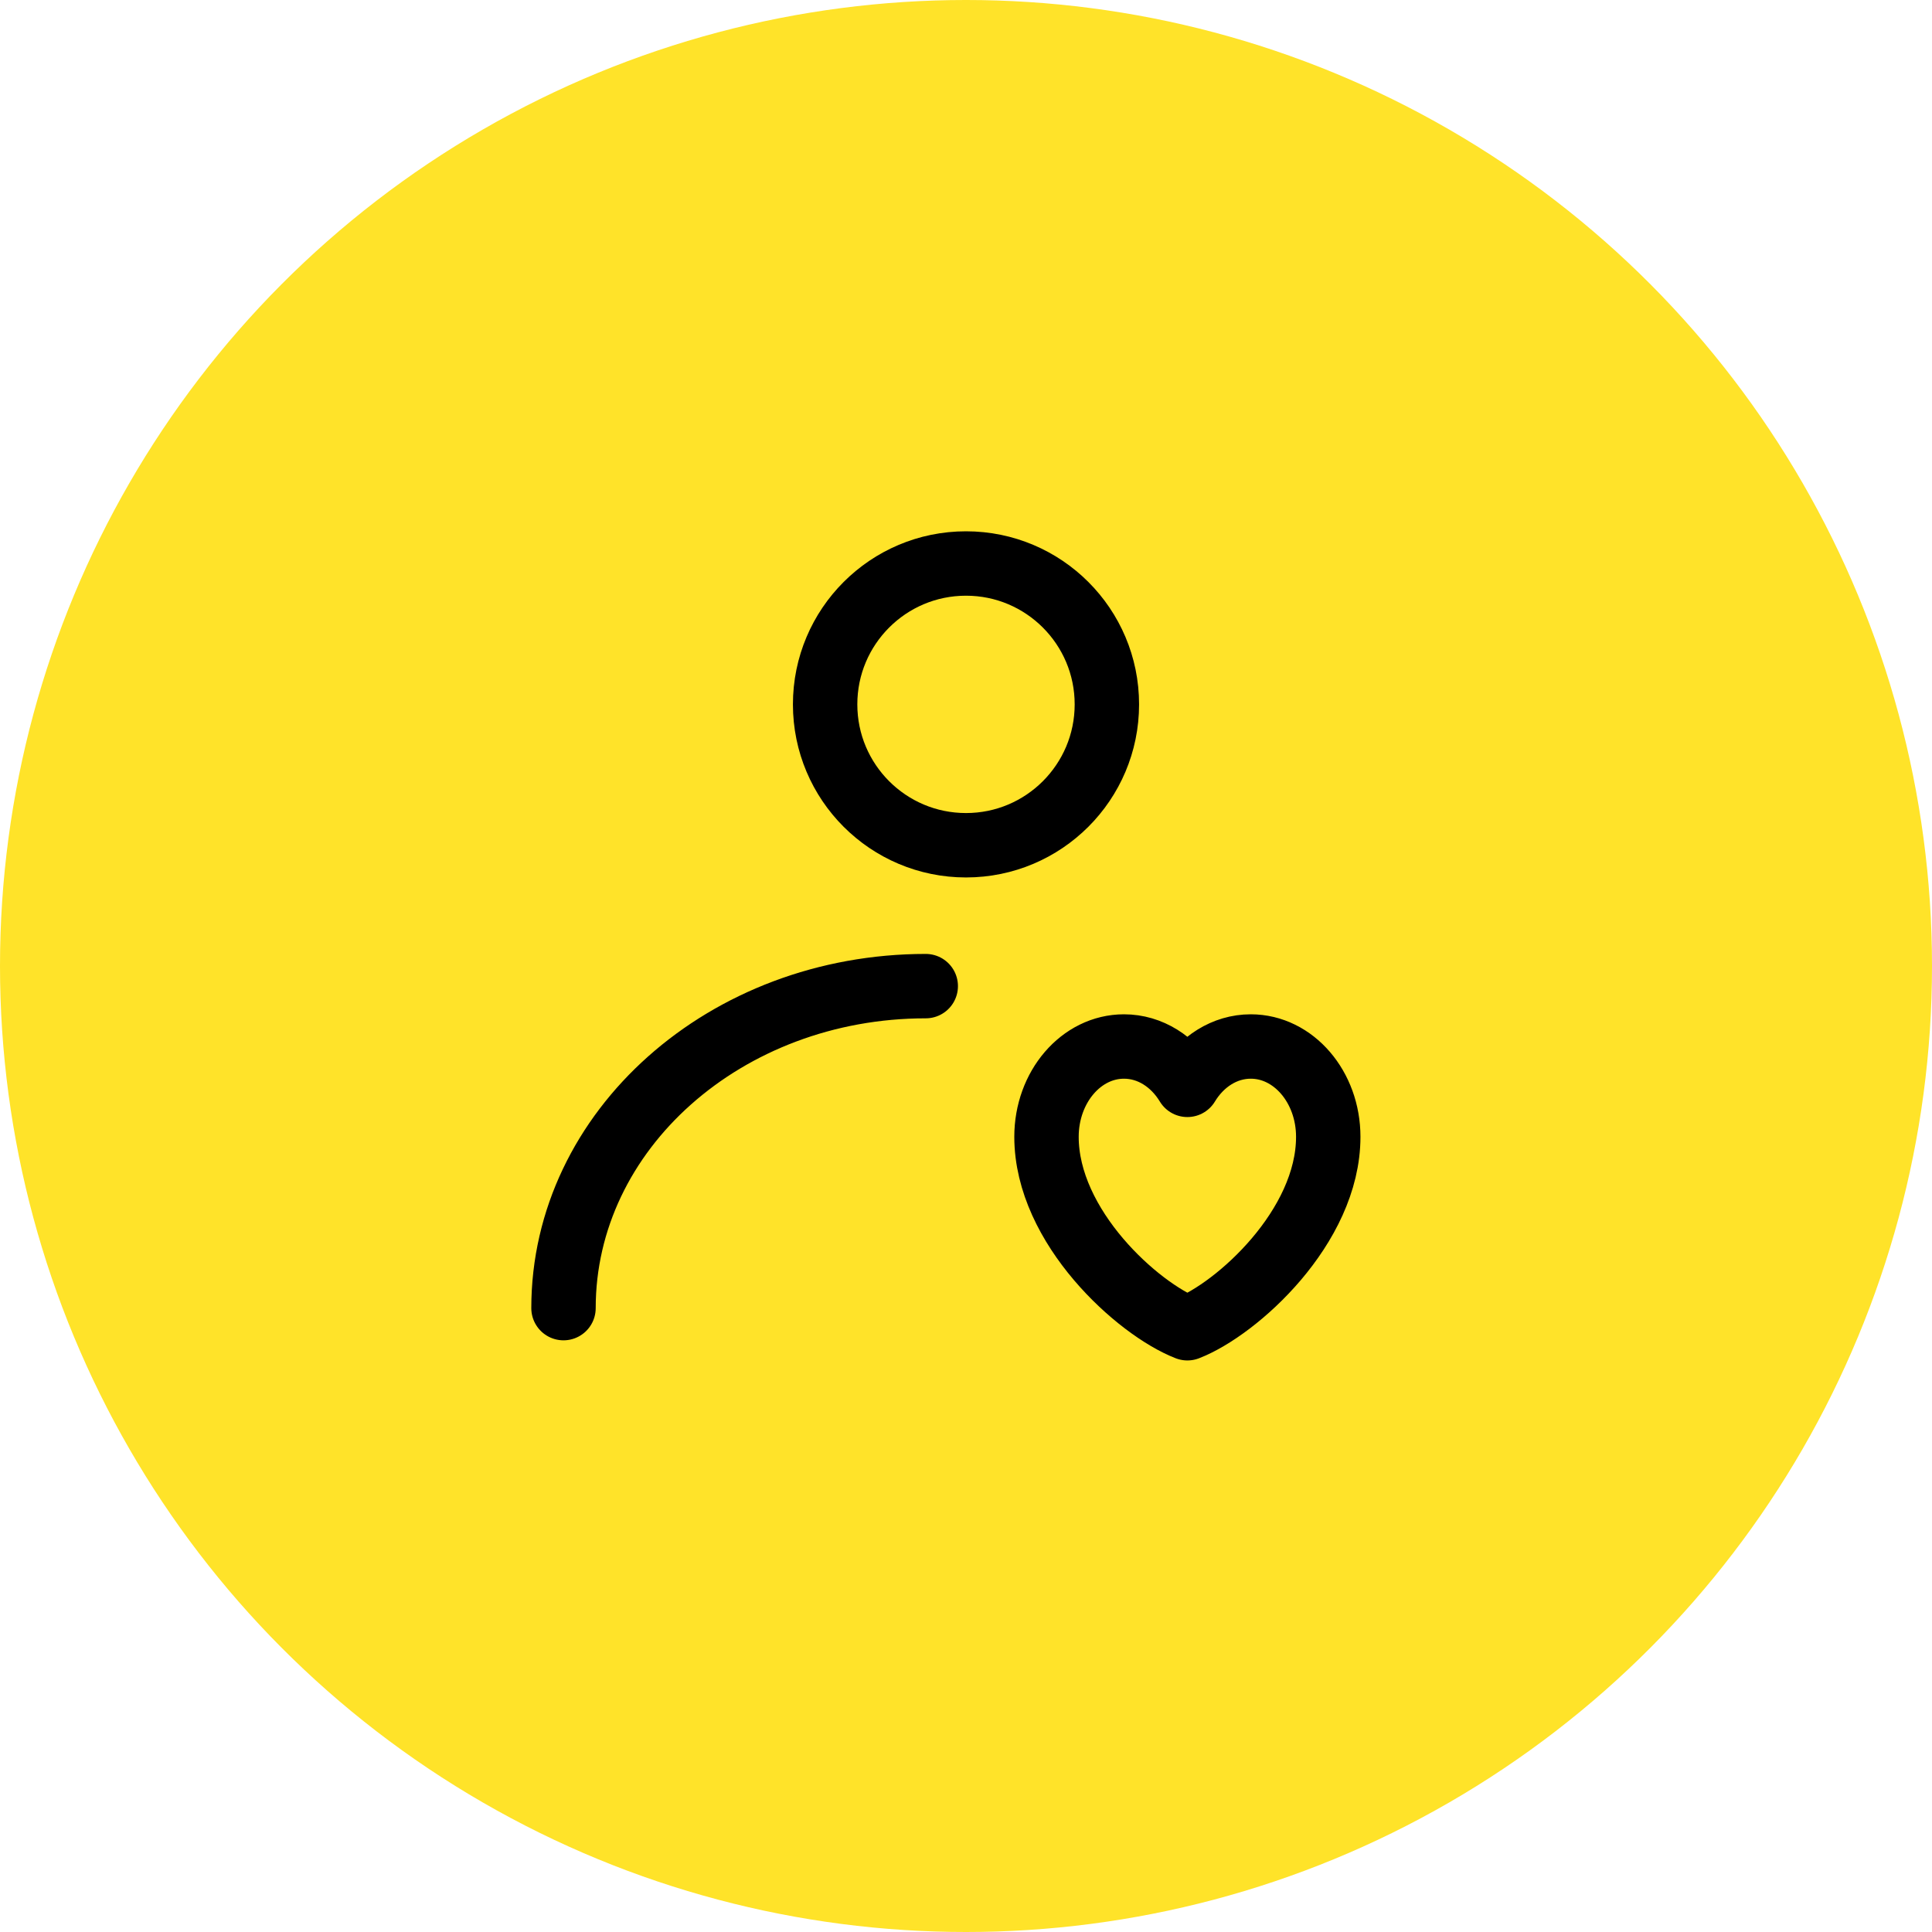 <?xml version="1.0" encoding="UTF-8"?> <svg xmlns="http://www.w3.org/2000/svg" width="60" height="60" viewBox="0 0 60 60" fill="none"><circle cx="30" cy="30" r="30" fill="#FFE329"></circle><path d="M30 26.25C32.416 26.25 34.375 24.291 34.375 21.875C34.375 19.459 32.416 17.5 30 17.5C27.584 17.5 25.625 19.459 25.625 21.875C25.625 24.291 27.584 26.25 30 26.25Z" stroke="black" stroke-width="2" stroke-linecap="round" stroke-linejoin="round"></path><path d="M17.5 40.625C17.5 35.102 22.537 30.625 28.75 30.625M34.906 32.5C33.578 32.5 32.5 33.756 32.5 35.304C32.5 38.108 35.344 40.657 36.875 41.25C38.406 40.657 41.25 38.108 41.25 35.304C41.25 33.756 40.172 32.5 38.844 32.5C38.03 32.5 37.311 32.971 36.875 33.691C36.439 32.971 35.72 32.5 34.906 32.5Z" stroke="black" stroke-width="2" stroke-linecap="round" stroke-linejoin="round"></path></svg> 